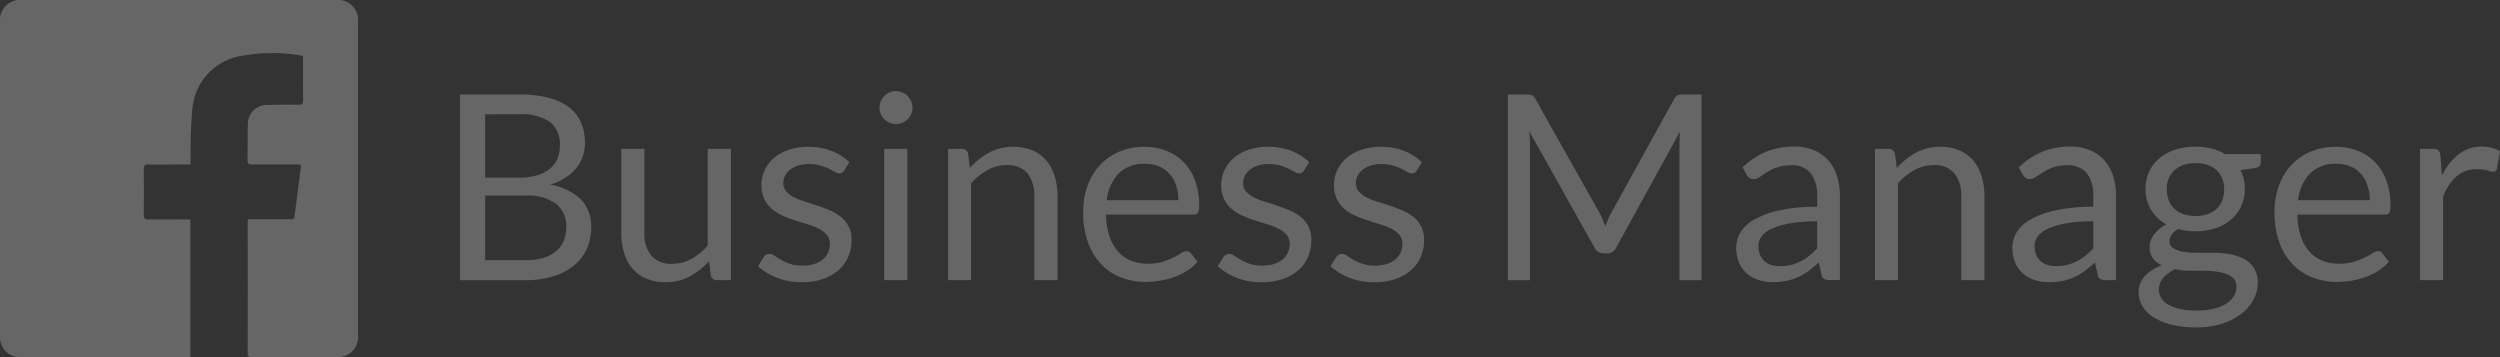 <svg xmlns="http://www.w3.org/2000/svg" xmlns:xlink="http://www.w3.org/1999/xlink" width="140" height="20" viewBox="0 0 140 20"><rect x="0" y="0" width="140" height="20" fill="#333333" stroke="none"/><defs><clipPath id="a"><path d="M0,20H140V0H0Z" fill="rgba(255,255,255,0.25)"/></clipPath></defs><path d="M3.688,10.4H0V0H3.324A6.39,6.39,0,0,1,4.979.188,3.222,3.222,0,0,1,6.121.725a2.124,2.124,0,0,1,.662.851A2.9,2.9,0,0,1,7,2.713a2.314,2.314,0,0,1-.12.741,2.166,2.166,0,0,1-.363.66,2.58,2.58,0,0,1-.611.544,3.441,3.441,0,0,1-.862.392,3.228,3.228,0,0,1,1.724.819,2.152,2.152,0,0,1,.581,1.567,2.933,2.933,0,0,1-.244,1.2,2.593,2.593,0,0,1-.713.936,3.318,3.318,0,0,1-1.149.6A5.154,5.154,0,0,1,3.688,10.4ZM1.411,5.658v3.62H3.666A3.367,3.367,0,0,0,4.7,9.139a1.916,1.916,0,0,0,.712-.387,1.509,1.509,0,0,0,.411-.595,2.118,2.118,0,0,0,.13-.758,1.562,1.562,0,0,0-.57-1.273,2.7,2.7,0,0,0-1.728-.468Zm0-4.549V4.657H3.273a3.629,3.629,0,0,0,1.032-.13,2.122,2.122,0,0,0,.725-.362A1.428,1.428,0,0,0,5.455,3.6a1.837,1.837,0,0,0,.139-.721,1.6,1.6,0,0,0-.553-1.342,2.813,2.813,0,0,0-1.717-.429Z" transform="translate(25.758 5.292)" fill="rgba(255,255,255,0.25)"/><path d="M1.295,0V4.686A1.949,1.949,0,0,0,1.68,5.978a1.441,1.441,0,0,0,1.164.457,2.239,2.239,0,0,0,1.07-.269,3.348,3.348,0,0,0,.923-.747V0h1.3V7.349H5.361a.33.33,0,0,1-.349-.269l-.1-.791a4.038,4.038,0,0,1-1.076.853,2.844,2.844,0,0,1-1.368.322,2.688,2.688,0,0,1-1.066-.2A2.1,2.1,0,0,1,.626,6.7a2.384,2.384,0,0,1-.47-.877A3.921,3.921,0,0,1,0,4.686V0Z" transform="translate(34.792 8.338)" fill="rgba(255,255,255,0.25)"/><path d="M4.83,1.327a.288.288,0,0,1-.269.16.508.508,0,0,1-.247-.08c-.092-.053-.2-.112-.338-.178A3.2,3.2,0,0,0,3.5,1.048,2.263,2.263,0,0,0,2.844.965a1.927,1.927,0,0,0-.589.083,1.415,1.415,0,0,0-.447.228,1.011,1.011,0,0,0-.284.338.908.908,0,0,0-.1.417A.691.691,0,0,0,1.59,2.5a1.435,1.435,0,0,0,.432.326,3.775,3.775,0,0,0,.611.243q.342.1.7.225c.241.08.474.168.7.264a2.534,2.534,0,0,1,.61.364,1.573,1.573,0,0,1,.6,1.291,2.4,2.4,0,0,1-.182.939,2.065,2.065,0,0,1-.538.747,2.613,2.613,0,0,1-.873.5,3.618,3.618,0,0,1-1.193.181,3.729,3.729,0,0,1-1.4-.25A3.548,3.548,0,0,1,0,6.688L.306,6.2A.448.448,0,0,1,.444,6.05.379.379,0,0,1,.655,6a.492.492,0,0,1,.276.1c.1.068.215.143.353.225a2.758,2.758,0,0,0,.5.226,2.31,2.31,0,0,0,.738.1,2.037,2.037,0,0,0,.662-.1,1.409,1.409,0,0,0,.473-.265,1.046,1.046,0,0,0,.28-.385A1.2,1.2,0,0,0,4.03,5.44a.764.764,0,0,0-.164-.5,1.374,1.374,0,0,0-.432-.34,3.58,3.58,0,0,0-.615-.248c-.23-.07-.466-.143-.706-.221s-.475-.165-.7-.265a2.445,2.445,0,0,1-.615-.373A1.713,1.713,0,0,1,.36,2.934a1.79,1.79,0,0,1-.163-.8,1.96,1.96,0,0,1,.174-.81A2.01,2.01,0,0,1,.88.641,2.515,2.515,0,0,1,1.7.174,3.266,3.266,0,0,1,2.815,0,3.539,3.539,0,0,1,4.121.228a3.12,3.12,0,0,1,1,.627Z" transform="translate(42.444 8.222)" fill="rgba(255,255,255,0.25)"/><g clip-path="url(#a)"><path d="M1.557,10.584H.262V3.235h1.3v7.348ZM.917,1.842A.874.874,0,0,1,.564,1.77a.97.97,0,0,1-.292-.2.947.947,0,0,1-.2-.29A.869.869,0,0,1,0,.929.931.931,0,0,1,.073.569a.948.948,0,0,1,.2-.3,1,1,0,0,1,.292-.2A.874.874,0,0,1,.917,0a.893.893,0,0,1,.356.072.966.966,0,0,1,.3.2,1.027,1.027,0,0,1,.2.3.887.887,0,0,1,.077.36.83.83,0,0,1-.077.351,1.028,1.028,0,0,1-.2.29.941.941,0,0,1-.3.2A.893.893,0,0,1,.917,1.842Z" transform="translate(49.252 5.103)" fill="rgba(255,255,255,0.25)"/><path d="M0,7.465V.116H.771A.33.33,0,0,1,1.12.384l.1.8A4.13,4.13,0,0,1,2.294.326,2.808,2.808,0,0,1,3.666,0,2.683,2.683,0,0,1,4.731.2,2.065,2.065,0,0,1,5.5.766a2.5,2.5,0,0,1,.47.881,3.84,3.84,0,0,1,.16,1.138v4.68h-1.3V2.785a1.982,1.982,0,0,0-.382-1.3,1.433,1.433,0,0,0-1.167-.46,2.183,2.183,0,0,0-1.074.276,3.516,3.516,0,0,0-.92.747V7.465Z" transform="translate(53.093 8.222)" fill="rgba(255,255,255,0.25)"/><path d="M3.513,7.566a3.767,3.767,0,0,1-1.407-.258A3.089,3.089,0,0,1,.993,6.554,3.51,3.51,0,0,1,.262,5.324,5.033,5.033,0,0,1,0,3.641,4.291,4.291,0,0,1,.237,2.205a3.411,3.411,0,0,1,.68-1.157A3.161,3.161,0,0,1,2,.279,3.586,3.586,0,0,1,3.441,0,3.3,3.3,0,0,1,4.663.221,2.769,2.769,0,0,1,5.63.859a2.92,2.92,0,0,1,.636,1.03,3.983,3.983,0,0,1,.229,1.4.827.827,0,0,1-.067.406.268.268,0,0,1-.247.1h-4.9A4.017,4.017,0,0,0,1.47,5a2.486,2.486,0,0,0,.481.86,1.931,1.931,0,0,0,.726.515,2.543,2.543,0,0,0,.947.171,2.773,2.773,0,0,0,.84-.114,3.9,3.9,0,0,0,.607-.242A4.564,4.564,0,0,0,5.5,5.952.563.563,0,0,1,5.79,5.84a.283.283,0,0,1,.247.123l.364.471a2.443,2.443,0,0,1-.575.5,3.541,3.541,0,0,1-.715.352,4.558,4.558,0,0,1-.789.207A4.871,4.871,0,0,1,3.513,7.566ZM3.47.95a2.006,2.006,0,0,0-1.478.54,2.558,2.558,0,0,0-.669,1.5H5.332a2.6,2.6,0,0,0-.123-.823,1.835,1.835,0,0,0-.364-.646A1.637,1.637,0,0,0,4.259,1.1,2,2,0,0,0,3.47.95Z" transform="translate(60.657 8.222)" fill="rgba(255,255,255,0.25)"/><path d="M4.83,1.327a.289.289,0,0,1-.269.16.511.511,0,0,1-.248-.08c-.092-.053-.205-.112-.338-.178A3.138,3.138,0,0,0,3.5,1.048,2.273,2.273,0,0,0,2.844.965a1.927,1.927,0,0,0-.589.083,1.4,1.4,0,0,0-.447.228,1,1,0,0,0-.284.338.9.9,0,0,0-.1.417.7.7,0,0,0,.163.472,1.44,1.44,0,0,0,.433.326,3.775,3.775,0,0,0,.611.243q.342.1.7.225t.7.264a2.522,2.522,0,0,1,.611.364,1.573,1.573,0,0,1,.6,1.291,2.382,2.382,0,0,1-.183.939,2.053,2.053,0,0,1-.538.747,2.593,2.593,0,0,1-.873.5,3.614,3.614,0,0,1-1.193.181,3.724,3.724,0,0,1-1.4-.25A3.548,3.548,0,0,1,0,6.688L.306,6.2A.428.428,0,0,1,.444,6.05.377.377,0,0,1,.655,6a.492.492,0,0,1,.276.1c.1.068.214.143.353.225a2.727,2.727,0,0,0,.5.226,2.31,2.31,0,0,0,.738.1,2.037,2.037,0,0,0,.662-.1,1.409,1.409,0,0,0,.473-.265,1.046,1.046,0,0,0,.28-.385A1.2,1.2,0,0,0,4.03,5.44a.769.769,0,0,0-.164-.5,1.367,1.367,0,0,0-.433-.34,3.536,3.536,0,0,0-.614-.248c-.231-.07-.466-.143-.706-.221s-.475-.165-.7-.265a2.427,2.427,0,0,1-.615-.373A1.686,1.686,0,0,1,.36,2.934a1.79,1.79,0,0,1-.164-.8,1.946,1.946,0,0,1,.175-.81A2,2,0,0,1,.88.641,2.521,2.521,0,0,1,1.7.174,3.276,3.276,0,0,1,2.815,0,3.539,3.539,0,0,1,4.121.228a3.131,3.131,0,0,1,1,.627Z" transform="translate(68.193 8.222)" fill="rgba(255,255,255,0.25)"/><path d="M4.83,1.327a.288.288,0,0,1-.269.16.514.514,0,0,1-.248-.08c-.092-.053-.205-.112-.338-.178A3.138,3.138,0,0,0,3.5,1.048,2.273,2.273,0,0,0,2.844.965a1.927,1.927,0,0,0-.589.083,1.4,1.4,0,0,0-.447.228,1,1,0,0,0-.284.338.9.9,0,0,0-.1.417.7.7,0,0,0,.163.472,1.452,1.452,0,0,0,.433.326,3.775,3.775,0,0,0,.611.243q.342.1.7.225t.7.264a2.522,2.522,0,0,1,.611.364,1.573,1.573,0,0,1,.6,1.291,2.382,2.382,0,0,1-.183.939,2.053,2.053,0,0,1-.538.747,2.593,2.593,0,0,1-.873.5,3.614,3.614,0,0,1-1.193.181,3.727,3.727,0,0,1-1.4-.25A3.548,3.548,0,0,1,0,6.688L.306,6.2A.428.428,0,0,1,.444,6.05.377.377,0,0,1,.655,6a.492.492,0,0,1,.276.1c.1.068.214.143.353.225a2.727,2.727,0,0,0,.5.226,2.31,2.31,0,0,0,.738.1,2.037,2.037,0,0,0,.662-.1,1.409,1.409,0,0,0,.473-.265,1.046,1.046,0,0,0,.28-.385A1.2,1.2,0,0,0,4.03,5.44a.769.769,0,0,0-.164-.5,1.374,1.374,0,0,0-.432-.34,3.58,3.58,0,0,0-.615-.248c-.231-.07-.466-.143-.706-.221s-.475-.165-.7-.265a2.427,2.427,0,0,1-.615-.373A1.7,1.7,0,0,1,.36,2.934a1.79,1.79,0,0,1-.164-.8,1.962,1.962,0,0,1,.175-.81A2,2,0,0,1,.88.641,2.521,2.521,0,0,1,1.7.174,3.276,3.276,0,0,1,2.815,0,3.539,3.539,0,0,1,4.121.228a3.12,3.12,0,0,1,1,.627Z" transform="translate(74.507 8.222)" fill="rgba(255,255,255,0.25)"/><path d="M5.306,7c.051.128.1.258.149.388.049-.135.1-.265.153-.388s.114-.248.182-.374L9.318.239a.421.421,0,0,1,.2-.2A.914.914,0,0,1,9.805,0h1.04V10.4H9.609V2.757c0-.1,0-.211.007-.327s.012-.235.022-.356l-3.572,6.5a.56.56,0,0,1-.509.326h-.2a.56.56,0,0,1-.509-.326L1.193,2.053c.014.126.025.249.032.37s.011.232.011.334V10.4H0V0H1.04a.914.914,0,0,1,.291.036.421.421,0,0,1,.2.2l3.6,6.4A2.692,2.692,0,0,1,5.306,7" transform="translate(84.443 5.291)" fill="rgba(255,255,255,0.25)"/><path d="M2.059,7.594a2.691,2.691,0,0,1-.8-.119A1.861,1.861,0,0,1,.6,7.114a1.718,1.718,0,0,1-.44-.608A2.137,2.137,0,0,1,0,5.636,1.633,1.633,0,0,1,.24,4.8a2.115,2.115,0,0,1,.775-.716,5.064,5.064,0,0,1,1.4-.513,9.571,9.571,0,0,1,2.118-.2V2.789a2,2,0,0,0-.368-1.3,1.334,1.334,0,0,0-1.087-.442,2.32,2.32,0,0,0-.8.12,3.165,3.165,0,0,0-.56.268c-.173.111-.3.2-.407.269a.582.582,0,0,1-.338.119.387.387,0,0,1-.229-.068.5.5,0,0,1-.156-.17L.357,1.167A4.226,4.226,0,0,1,1.673.29,4.09,4.09,0,0,1,3.237,0a2.788,2.788,0,0,1,1.1.2,2.28,2.28,0,0,1,.807.564,2.393,2.393,0,0,1,.494.878,3.641,3.641,0,0,1,.168,1.132v4.7H5.23a.682.682,0,0,1-.306-.059.321.321,0,0,1-.152-.247l-.146-.681c-.192.173-.383.33-.567.467a3.159,3.159,0,0,1-.582.349,2.965,2.965,0,0,1-.651.214A3.746,3.746,0,0,1,2.059,7.594ZM4.532,4.185A8.724,8.724,0,0,0,3.011,4.3a4.307,4.307,0,0,0-1.019.3,1.427,1.427,0,0,0-.571.43.938.938,0,0,0-.178.555,1.241,1.241,0,0,0,.1.5.961.961,0,0,0,.254.346,1.016,1.016,0,0,0,.378.2,1.735,1.735,0,0,0,.473.062,2.6,2.6,0,0,0,.625-.069,2.5,2.5,0,0,0,.535-.2,2.815,2.815,0,0,0,.481-.309A4.413,4.413,0,0,0,4.532,5.7Z" transform="translate(97.23 8.208)" fill="rgba(255,255,255,0.25)"/><path d="M0,7.465V.116H.771A.33.33,0,0,1,1.12.384l.1.8A4.13,4.13,0,0,1,2.294.326,2.808,2.808,0,0,1,3.666,0,2.683,2.683,0,0,1,4.731.2,2.065,2.065,0,0,1,5.5.766a2.5,2.5,0,0,1,.47.881,3.84,3.84,0,0,1,.16,1.138v4.68h-1.3V2.785a1.982,1.982,0,0,0-.382-1.3,1.433,1.433,0,0,0-1.167-.46,2.176,2.176,0,0,0-1.073.276,3.5,3.5,0,0,0-.921.747V7.465Z" transform="translate(104.999 8.222)" fill="rgba(255,255,255,0.25)"/><path d="M2.058,7.594a2.688,2.688,0,0,1-.8-.119A1.861,1.861,0,0,1,.6,7.114a1.71,1.71,0,0,1-.44-.608A2.124,2.124,0,0,1,0,5.636,1.633,1.633,0,0,1,.24,4.8a2.115,2.115,0,0,1,.775-.716,5.064,5.064,0,0,1,1.4-.513,9.561,9.561,0,0,1,2.116-.2V2.789a2.006,2.006,0,0,0-.366-1.3,1.339,1.339,0,0,0-1.087-.442,2.32,2.32,0,0,0-.8.12,3.165,3.165,0,0,0-.56.268c-.173.111-.3.2-.407.269a.59.59,0,0,1-.338.119.392.392,0,0,1-.229-.068.534.534,0,0,1-.157-.17L.356,1.167A4.234,4.234,0,0,1,1.673.29,4.09,4.09,0,0,1,3.237,0a2.788,2.788,0,0,1,1.1.2,2.28,2.28,0,0,1,.807.564,2.393,2.393,0,0,1,.494.878A3.642,3.642,0,0,1,5.8,2.778v4.7H5.23a.682.682,0,0,1-.306-.059.321.321,0,0,1-.152-.247l-.146-.681c-.192.173-.383.33-.567.467a3.255,3.255,0,0,1-.582.349,2.985,2.985,0,0,1-.651.214A3.711,3.711,0,0,1,2.058,7.594ZM4.531,4.185A8.712,8.712,0,0,0,3.011,4.3a4.307,4.307,0,0,0-1.019.3,1.427,1.427,0,0,0-.571.43.938.938,0,0,0-.178.555,1.228,1.228,0,0,0,.1.5.961.961,0,0,0,.254.346,1.006,1.006,0,0,0,.378.2,1.726,1.726,0,0,0,.473.062,2.6,2.6,0,0,0,.625-.069,2.51,2.51,0,0,0,.535-.2,2.812,2.812,0,0,0,.481-.309A4.135,4.135,0,0,0,4.531,5.7Z" transform="translate(112.694 8.208)" fill="rgba(255,255,255,0.25)"/><path d="M3.222,10.12A5.6,5.6,0,0,1,1.808,9.96,3.313,3.313,0,0,1,.8,9.532a1.875,1.875,0,0,1-.6-.621A1.48,1.48,0,0,1,0,8.174a1.341,1.341,0,0,1,.346-.926A2.385,2.385,0,0,1,1.3,6.642a1.3,1.3,0,0,1-.5-.388,1.039,1.039,0,0,1-.186-.648A1.023,1.023,0,0,1,.67,5.277,1.31,1.31,0,0,1,.847,4.94a1.943,1.943,0,0,1,.3-.319,1.923,1.923,0,0,1,.408-.267,2.309,2.309,0,0,1-.855-.809A2.222,2.222,0,0,1,.386,2.365,2.278,2.278,0,0,1,.593,1.39,2.164,2.164,0,0,1,1.171.643,2.667,2.667,0,0,1,2.055.167,3.623,3.623,0,0,1,3.179,0a3.635,3.635,0,0,1,.9.106,2.824,2.824,0,0,1,.76.308h2V.893c0,.158-.1.26-.306.3L5.7,1.314a2.24,2.24,0,0,1,.247,1.051,2.255,2.255,0,0,1-.207.976,2.217,2.217,0,0,1-.575.751,2.6,2.6,0,0,1-.873.478,3.524,3.524,0,0,1-1.109.167A3.774,3.774,0,0,1,2.2,4.614a1.237,1.237,0,0,0-.353.323.591.591,0,0,0-.121.337.459.459,0,0,0,.212.408,1.457,1.457,0,0,0,.56.2,4.767,4.767,0,0,0,.792.059H4.2a5.045,5.045,0,0,1,.905.081,2.7,2.7,0,0,1,.792.265,1.474,1.474,0,0,1,.561.506,1.519,1.519,0,0,1,.212.838,1.975,1.975,0,0,1-.237.925,2.511,2.511,0,0,1-.68.8,3.5,3.5,0,0,1-1.084.558A4.68,4.68,0,0,1,3.222,10.12ZM2.066,6.852a2.156,2.156,0,0,0-.673.48.978.978,0,0,0-.258.676.909.909,0,0,0,.127.462,1.08,1.08,0,0,0,.391.37,2.2,2.2,0,0,0,.658.247,4.245,4.245,0,0,0,.933.091,4.2,4.2,0,0,0,.94-.1,2.35,2.35,0,0,0,.7-.274,1.363,1.363,0,0,0,.44-.421,1,1,0,0,0,.152-.541.65.65,0,0,0-.152-.451.981.981,0,0,0-.415-.264,3.221,3.221,0,0,0-.6-.137,5.762,5.762,0,0,0-.72-.044h-.77A2.81,2.81,0,0,1,2.066,6.852ZM3.179.929a1.644,1.644,0,0,0-1.189.4A1.433,1.433,0,0,0,1.579,2.4a1.646,1.646,0,0,0,.105.6,1.288,1.288,0,0,0,.309.468,1.405,1.405,0,0,0,.5.305,2.011,2.011,0,0,0,.684.109,2.068,2.068,0,0,0,.695-.109,1.4,1.4,0,0,0,.506-.305A1.246,1.246,0,0,0,4.685,3a1.706,1.706,0,0,0,.1-.6,1.433,1.433,0,0,0-.41-1.074A1.661,1.661,0,0,0,3.179.929Z" transform="translate(119.764 8.214)" fill="rgba(255,255,255,0.25)"/><path d="M3.513,7.566a3.767,3.767,0,0,1-1.407-.258A3.089,3.089,0,0,1,.993,6.554,3.479,3.479,0,0,1,.262,5.324,5.012,5.012,0,0,1,0,3.641,4.291,4.291,0,0,1,.237,2.205a3.411,3.411,0,0,1,.68-1.157A3.155,3.155,0,0,1,2,.279,3.588,3.588,0,0,1,3.441,0,3.3,3.3,0,0,1,4.663.221,2.769,2.769,0,0,1,5.63.859a2.9,2.9,0,0,1,.635,1.03,3.982,3.982,0,0,1,.23,1.4.827.827,0,0,1-.067.406.268.268,0,0,1-.247.1h-4.9A4.017,4.017,0,0,0,1.47,5a2.5,2.5,0,0,0,.48.86,1.942,1.942,0,0,0,.727.515,2.538,2.538,0,0,0,.945.171,2.779,2.779,0,0,0,.841-.114,3.9,3.9,0,0,0,.607-.242A4.423,4.423,0,0,0,5.5,5.952.569.569,0,0,1,5.79,5.84a.283.283,0,0,1,.247.123l.364.471a2.443,2.443,0,0,1-.575.5,3.541,3.541,0,0,1-.715.352,4.616,4.616,0,0,1-.789.207A4.871,4.871,0,0,1,3.513,7.566ZM3.47.95a2.006,2.006,0,0,0-1.478.54,2.553,2.553,0,0,0-.669,1.5H5.332a2.6,2.6,0,0,0-.123-.823,1.835,1.835,0,0,0-.364-.646A1.664,1.664,0,0,0,4.259,1.1,2,2,0,0,0,3.47.95Z" transform="translate(127.372 8.222)" fill="rgba(255,255,255,0.25)"/><path d="M0,7.479V.13H.742a.419.419,0,0,1,.291.079.494.494,0,0,1,.109.277l.087,1.145a3.375,3.375,0,0,1,.935-1.2A2.067,2.067,0,0,1,3.47,0a2.054,2.054,0,0,1,.552.069A1.948,1.948,0,0,1,4.481.26l-.168.965a.219.219,0,0,1-.225.182,1.11,1.11,0,0,1-.313-.07,2.015,2.015,0,0,0-.589-.068,1.672,1.672,0,0,0-1.131.392A2.933,2.933,0,0,0,1.295,2.8v4.68Z" transform="translate(135.519 8.208)" fill="rgba(255,255,255,0.25)"/><path d="M13.884,12.278h.89c.5,0,1,0,1.506,0,.114,0,.2-.015.213-.152.115-.911.234-1.824.35-2.735a1.22,1.22,0,0,0-.007-.172c-.092-.005-.177-.011-.261-.011-.829,0-1.659-.005-2.488,0-.17,0-.229-.049-.226-.221.011-.66,0-1.32.017-1.981A1.068,1.068,0,0,1,15,5.879c.574-.021,1.149-.018,1.723-.013.189,0,.254-.058.252-.25-.009-.762,0-1.524-.005-2.285,0-.1.033-.215-.127-.228a9.739,9.739,0,0,0-3.614.083A3.294,3.294,0,0,0,10.773,6.1a26.755,26.755,0,0,0-.1,2.779c0,.1,0,.2,0,.332H10.4c-.7,0-1.4.006-2.1,0-.192,0-.251.057-.25.248q.013,1.294,0,2.591c0,.2.07.241.254.239.7-.01,1.4,0,2.1,0h.254V19.99c-.077,0-.154.01-.231.01H1.216A1.123,1.123,0,0,1,0,18.8Q0,10,0,1.208A1.123,1.123,0,0,1,1.213,0q8.8,0,17.61,0a1.125,1.125,0,0,1,1.228,1.214V18.78a1.119,1.119,0,0,1-1.2,1.215c-1.586,0-3.171,0-4.757.005-.175,0-.224-.054-.224-.224q.008-3.645,0-7.291c0-.058.008-.115.014-.207" transform="translate(0 0)" fill="rgba(255,255,255,0.25)"/></g></svg>